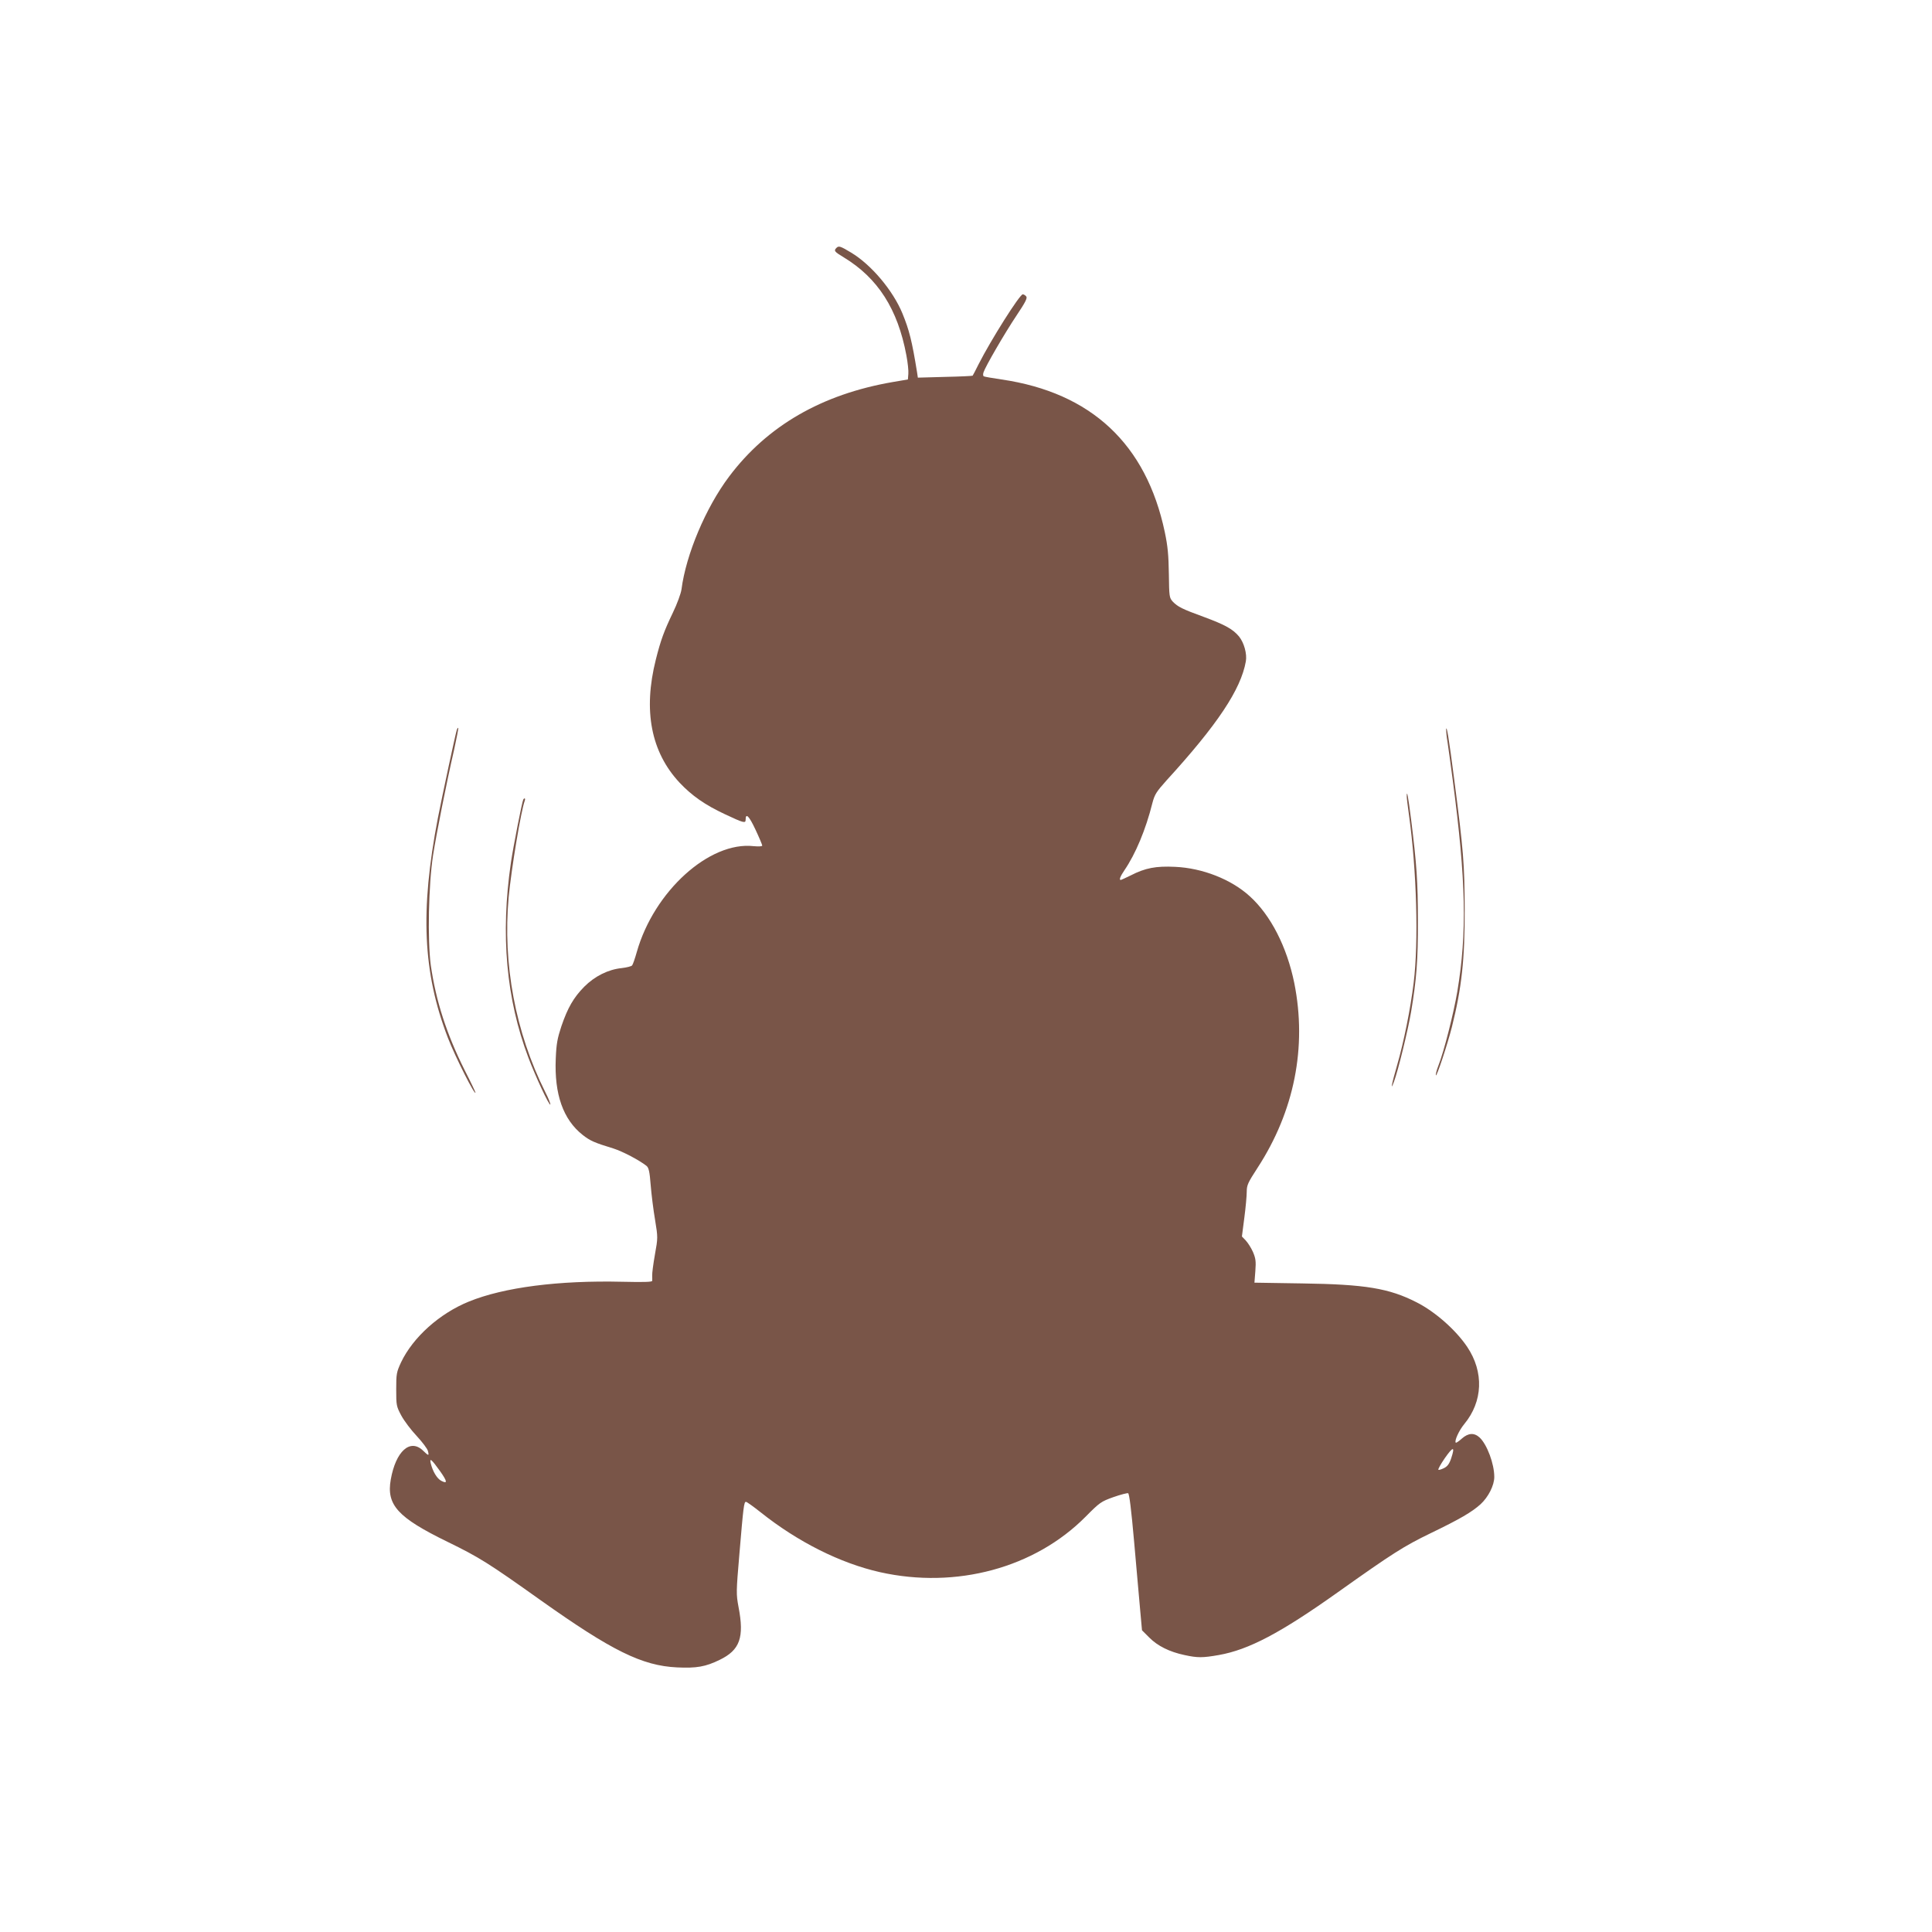 <?xml version="1.0" standalone="no"?>
<!DOCTYPE svg PUBLIC "-//W3C//DTD SVG 20010904//EN"
 "http://www.w3.org/TR/2001/REC-SVG-20010904/DTD/svg10.dtd">
<svg version="1.0" xmlns="http://www.w3.org/2000/svg"
 width="1280pt" height="1280pt" viewBox="0 0 1280 1280"
 preserveAspectRatio="xMidYMid meet">
<g transform="translate(0,1280) scale(0.1,-0.1)"
fill="#795548" stroke="none">
<path d="M5542 11158 c-19 -19 -15 -25 48 -63 226 -137 358 -343 415 -649 9
-47 15 -103 13 -123 l-3 -37 -100 -17 c-470 -81 -832 -290 -1085 -627 -154
-205 -285 -515 -315 -747 -4 -28 -29 -96 -57 -154 -58 -121 -80 -180 -113
-311 -85 -338 -32 -612 157 -815 81 -86 169 -148 300 -209 125 -59 138 -62
138 -37 0 48 23 25 65 -65 25 -53 45 -101 45 -106 0 -6 -23 -7 -57 -4 -293 33
-660 -299 -774 -701 -12 -43 -26 -83 -31 -89 -4 -6 -36 -14 -70 -18 -88 -9
-177 -53 -247 -123 -71 -72 -110 -140 -152 -263 -26 -79 -33 -115 -37 -214
-10 -236 49 -403 178 -505 50 -39 76 -51 204 -90 62 -20 169 -76 219 -115 15
-12 21 -37 28 -128 5 -62 18 -166 29 -230 19 -117 19 -118 -1 -230 -11 -62
-19 -124 -18 -138 0 -14 1 -30 0 -36 -1 -8 -60 -9 -198 -6 -423 10 -785 -37
-1016 -131 -195 -79 -371 -237 -450 -403 -30 -65 -32 -76 -32 -179 0 -106 1
-112 34 -174 19 -35 65 -96 102 -135 37 -40 71 -85 74 -99 9 -34 5 -34 -33 3
-85 81 -180 -5 -213 -192 -30 -169 46 -252 376 -413 211 -103 270 -140 617
-387 472 -335 672 -434 904 -445 128 -6 188 4 282 50 134 65 164 148 125 350
-16 86 -16 98 6 355 26 309 30 342 43 342 6 0 49 -31 97 -69 247 -197 529
-338 791 -397 505 -113 1026 28 1363 368 93 94 102 100 183 129 48 17 92 28
98 26 8 -3 21 -108 40 -323 15 -176 34 -379 40 -452 l12 -133 49 -49 c55 -55
133 -94 232 -115 87 -19 120 -19 228 0 198 35 409 146 790 417 363 258 436
304 611 389 199 96 275 141 333 193 52 48 91 125 91 181 0 87 -48 215 -97 261
-36 33 -75 31 -118 -7 -20 -18 -38 -30 -40 -27 -11 10 21 81 56 123 124 150
131 345 20 511 -75 112 -213 234 -336 296 -182 93 -340 119 -757 125 l-317 5
6 77 c5 66 2 84 -16 127 -12 27 -34 61 -48 76 l-25 26 16 124 c9 68 16 146 16
173 0 43 8 60 71 157 244 375 329 800 244 1225 -49 240 -156 450 -296 576
-122 111 -312 186 -494 194 -126 6 -197 -7 -294 -57 -33 -16 -63 -30 -66 -30
-12 0 -3 24 25 65 73 107 141 268 185 445 15 57 26 74 93 149 338 370 493 603
526 789 9 50 -12 124 -45 165 -41 49 -91 77 -234 130 -143 52 -172 67 -205
101 -23 26 -24 32 -26 184 -2 124 -7 182 -27 277 -123 583 -487 924 -1082
1011 -60 9 -114 18 -118 21 -4 3 -5 14 -1 26 12 38 140 259 219 377 59 88 73
116 64 126 -6 8 -17 14 -23 14 -21 -1 -212 -304 -292 -462 -20 -40 -38 -75
-40 -77 -2 -2 -85 -6 -183 -8 l-180 -5 -5 34 c-34 210 -52 281 -97 391 -63
153 -207 324 -341 404 -70 42 -81 46 -96 31z m4073 -8018 c-12 -37 -25 -55
-47 -66 -16 -8 -33 -14 -38 -12 -5 2 14 36 42 77 56 80 69 80 43 1z m-6700
-86 c49 -69 52 -88 7 -64 -28 16 -55 62 -68 114 -10 41 5 28 61 -50z"/>
<path d="M3026 7963 c-10 -33 -94 -425 -125 -583 -118 -613 -100 -1023 66
-1455 48 -125 183 -392 183 -363 0 3 -31 69 -70 145 -121 241 -192 461 -226
699 -22 165 -15 531 15 727 23 146 89 481 141 706 16 74 28 136 26 138 -2 3
-7 -4 -10 -14z"/>
<path d="M9581 7965 c0 -11 3 -47 9 -80 5 -33 21 -148 35 -255 88 -668 95
-1010 30 -1400 -25 -147 -89 -399 -126 -492 -11 -28 -18 -56 -16 -62 5 -13 77
205 106 319 65 260 86 448 85 780 -1 301 -8 389 -70 865 -34 265 -51 367 -53
325z"/>
<path d="M9320 7523 c0 -11 7 -66 15 -124 51 -367 64 -840 31 -1109 -21 -173
-65 -392 -110 -548 -37 -127 -46 -178 -20 -107 27 73 92 338 113 462 36 215
46 342 45 603 0 258 -8 373 -45 670 -19 152 -29 204 -29 153z"/>
<path d="M3467 7503 c-8 -13 -66 -310 -82 -418 -70 -478 -31 -905 116 -1293
49 -129 137 -317 145 -310 3 3 -12 41 -34 84 -197 394 -282 847 -242 1289 18
191 82 575 107 641 5 15 -2 20 -10 7z"/>
</g>
</svg>

